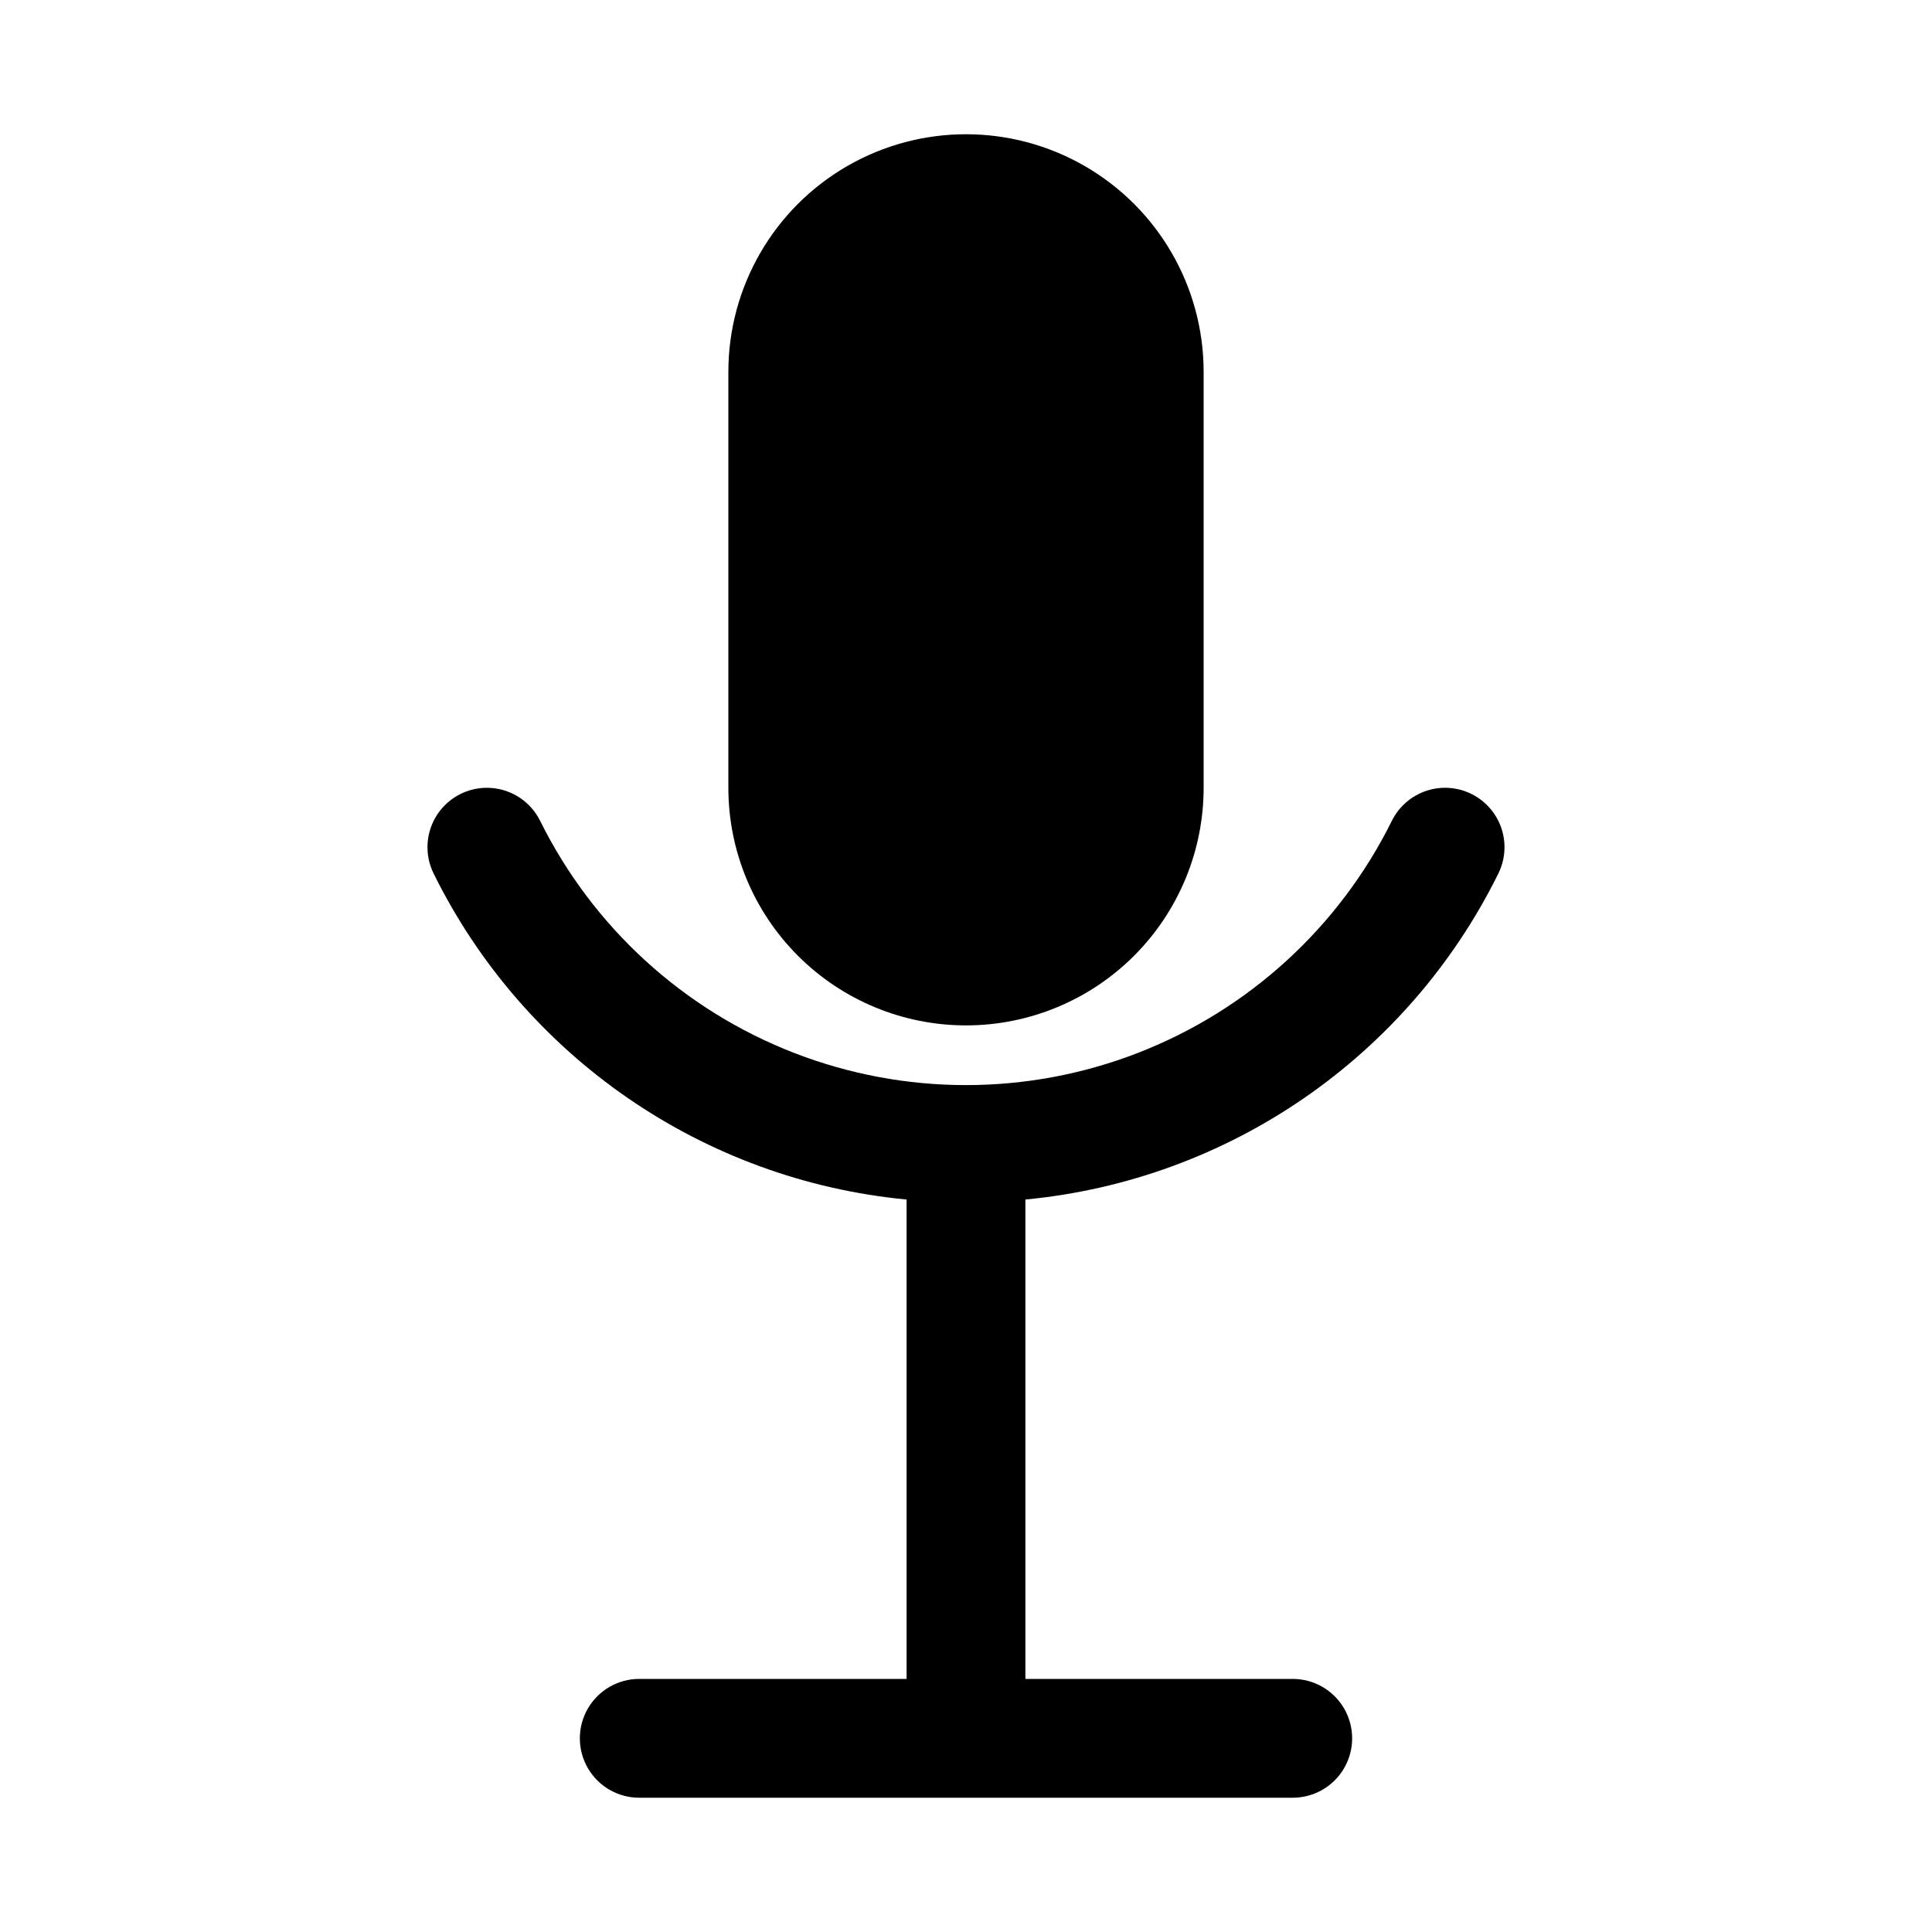 <?xml version="1.0" encoding="UTF-8"?>
<!-- Uploaded to: SVG Repo, www.svgrepo.com, Generator: SVG Repo Mixer Tools -->
<svg fill="#000000" width="800px" height="800px" version="1.1" viewBox="144 144 512 512" xmlns="http://www.w3.org/2000/svg">
 <g>
  <path d="m533.98 354.42c-3.738-1.859-8.066-2.16-12.023-0.828-3.961 1.328-7.231 4.176-9.09 7.914-13.961 28.188-37.961 50.133-67.285 61.516-29.324 11.387-61.844 11.387-91.168 0-29.324-11.383-53.324-33.328-67.285-61.516-2.504-5.035-7.508-8.355-13.125-8.703-5.613-0.348-10.988 2.324-14.098 7.016-3.109 4.688-3.481 10.68-0.973 15.715 23.996 48.551 71.41 81.219 125.32 86.355v127.04h-70.848c-5.625 0-10.824 3.004-13.633 7.875-2.812 4.871-2.812 10.871 0 15.742 2.809 4.871 8.008 7.871 13.633 7.871h173.18c5.625 0 10.824-3 13.637-7.871 2.812-4.871 2.812-10.871 0-15.742-2.812-4.871-8.012-7.875-13.637-7.875h-70.848v-127.04c53.91-5.137 101.32-37.805 125.32-86.355 1.859-3.738 2.16-8.062 0.832-12.023-1.332-3.961-4.18-7.231-7.918-9.09z"/>
  <path d="m400 415.74c16.699 0 32.719-6.633 44.531-18.445 11.809-11.809 18.445-27.828 18.445-44.531v-110.21c0-22.5-12.004-43.289-31.488-54.539-19.488-11.25-43.492-11.25-62.977 0s-31.488 32.039-31.488 54.539v110.21c0 16.703 6.633 32.723 18.445 44.531 11.809 11.812 27.828 18.445 44.531 18.445z"/>
 </g>
</svg>